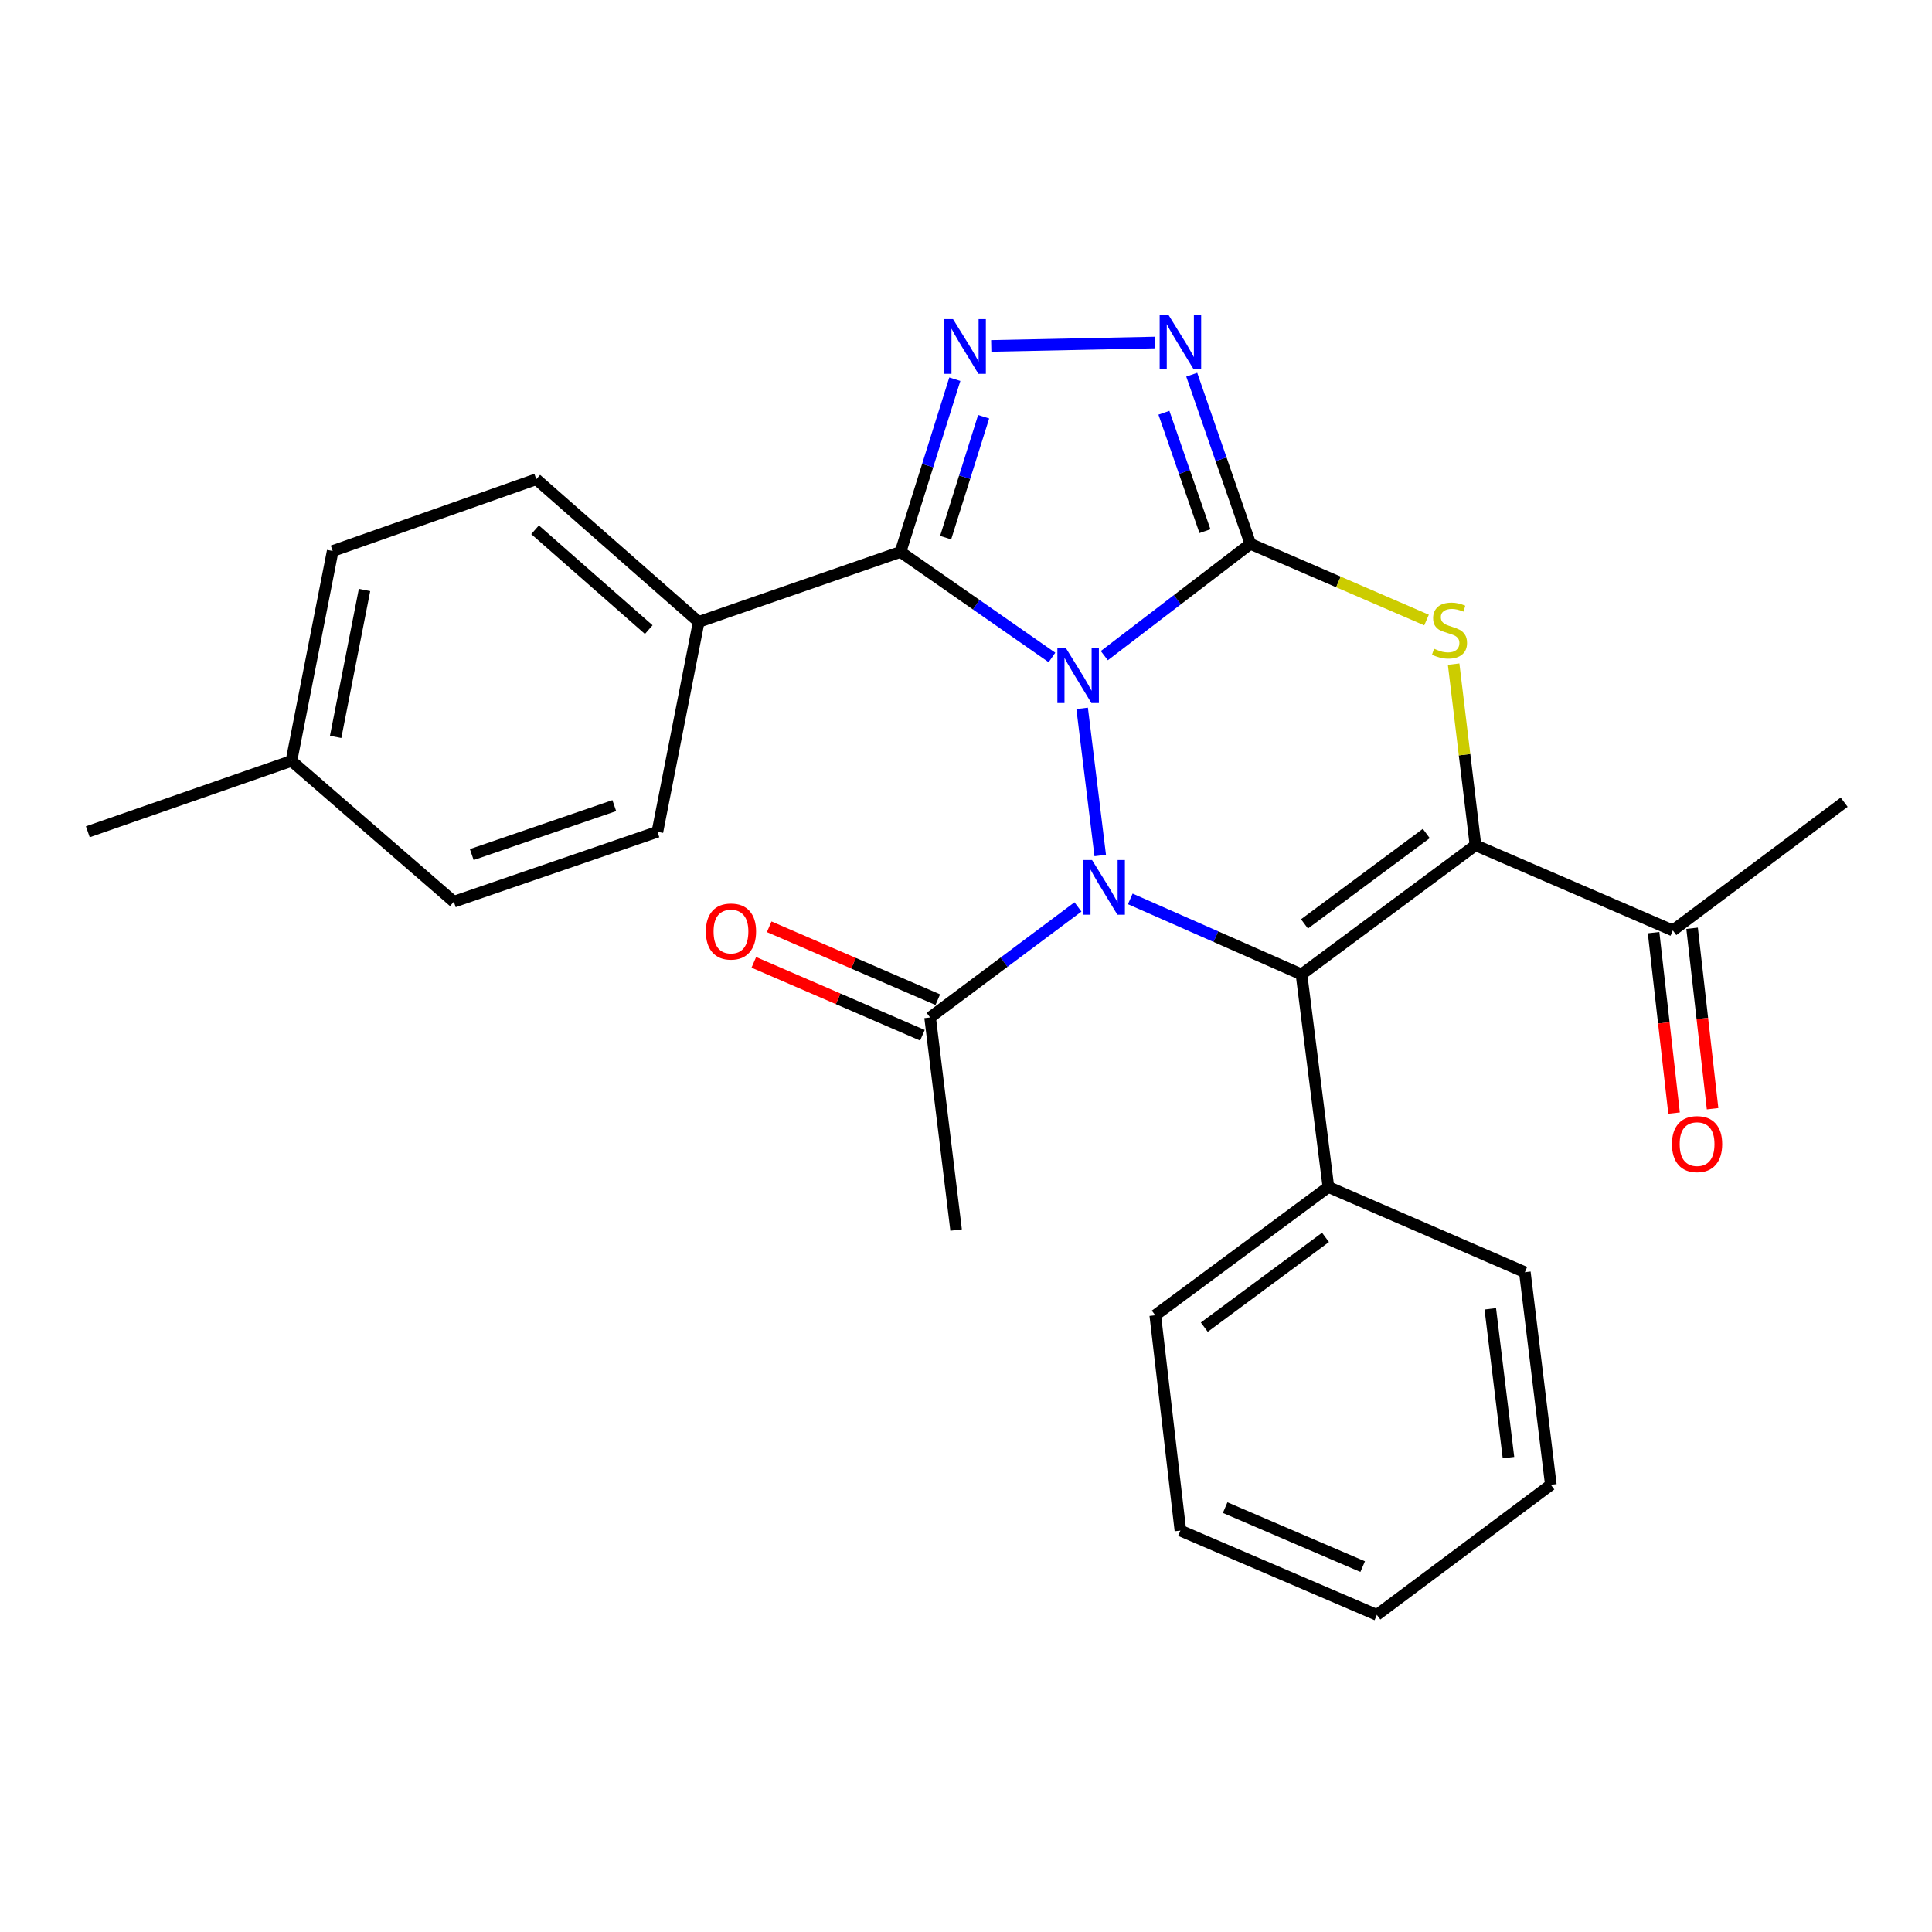 <?xml version='1.0' encoding='iso-8859-1'?>
<svg version='1.1' baseProfile='full'
              xmlns='http://www.w3.org/2000/svg'
                      xmlns:rdkit='http://www.rdkit.org/xml'
                      xmlns:xlink='http://www.w3.org/1999/xlink'
                  xml:space='preserve'
width='1000px' height='1000px' viewBox='0 0 1000 1000'>
<!-- END OF HEADER -->
<rect style='opacity:1.0;fill:#FFFFFF;stroke:none' width='1000' height='1000' x='0' y='0'> </rect>
<path class='bond-0' d='M 571.587,339.364 L 609.385,310.426' style='fill:none;fill-rule:evenodd;stroke:#0000FF;stroke-width:6px;stroke-linecap:butt;stroke-linejoin:miter;stroke-opacity:1' />
<path class='bond-0' d='M 609.385,310.426 L 647.184,281.487' style='fill:none;fill-rule:evenodd;stroke:#000000;stroke-width:6px;stroke-linecap:butt;stroke-linejoin:miter;stroke-opacity:1' />
<path class='bond-1' d='M 560.119,366.655 L 569.476,442.813' style='fill:none;fill-rule:evenodd;stroke:#0000FF;stroke-width:6px;stroke-linecap:butt;stroke-linejoin:miter;stroke-opacity:1' />
<path class='bond-4' d='M 544.499,340.298 L 505.304,312.982' style='fill:none;fill-rule:evenodd;stroke:#0000FF;stroke-width:6px;stroke-linecap:butt;stroke-linejoin:miter;stroke-opacity:1' />
<path class='bond-4' d='M 505.304,312.982 L 466.11,285.666' style='fill:none;fill-rule:evenodd;stroke:#000000;stroke-width:6px;stroke-linecap:butt;stroke-linejoin:miter;stroke-opacity:1' />
<path class='bond-5' d='M 647.184,281.487 L 692.777,301.205' style='fill:none;fill-rule:evenodd;stroke:#000000;stroke-width:6px;stroke-linecap:butt;stroke-linejoin:miter;stroke-opacity:1' />
<path class='bond-5' d='M 692.777,301.205 L 738.37,320.924' style='fill:none;fill-rule:evenodd;stroke:#CCCC00;stroke-width:6px;stroke-linecap:butt;stroke-linejoin:miter;stroke-opacity:1' />
<path class='bond-7' d='M 647.184,281.487 L 632.013,237.716' style='fill:none;fill-rule:evenodd;stroke:#000000;stroke-width:6px;stroke-linecap:butt;stroke-linejoin:miter;stroke-opacity:1' />
<path class='bond-7' d='M 632.013,237.716 L 616.841,193.944' style='fill:none;fill-rule:evenodd;stroke:#0000FF;stroke-width:6px;stroke-linecap:butt;stroke-linejoin:miter;stroke-opacity:1' />
<path class='bond-7' d='M 623.679,274.925 L 613.059,244.285' style='fill:none;fill-rule:evenodd;stroke:#000000;stroke-width:6px;stroke-linecap:butt;stroke-linejoin:miter;stroke-opacity:1' />
<path class='bond-7' d='M 613.059,244.285 L 602.439,213.645' style='fill:none;fill-rule:evenodd;stroke:#0000FF;stroke-width:6px;stroke-linecap:butt;stroke-linejoin:miter;stroke-opacity:1' />
<path class='bond-2' d='M 585.033,465.274 L 629.342,484.813' style='fill:none;fill-rule:evenodd;stroke:#0000FF;stroke-width:6px;stroke-linecap:butt;stroke-linejoin:miter;stroke-opacity:1' />
<path class='bond-2' d='M 629.342,484.813 L 673.652,504.352' style='fill:none;fill-rule:evenodd;stroke:#000000;stroke-width:6px;stroke-linecap:butt;stroke-linejoin:miter;stroke-opacity:1' />
<path class='bond-8' d='M 557.951,469.435 L 519.687,498.032' style='fill:none;fill-rule:evenodd;stroke:#0000FF;stroke-width:6px;stroke-linecap:butt;stroke-linejoin:miter;stroke-opacity:1' />
<path class='bond-8' d='M 519.687,498.032 L 481.422,526.63' style='fill:none;fill-rule:evenodd;stroke:#000000;stroke-width:6px;stroke-linecap:butt;stroke-linejoin:miter;stroke-opacity:1' />
<path class='bond-3' d='M 673.652,504.352 L 763.709,437.497' style='fill:none;fill-rule:evenodd;stroke:#000000;stroke-width:6px;stroke-linecap:butt;stroke-linejoin:miter;stroke-opacity:1' />
<path class='bond-3' d='M 675.203,478.217 L 738.244,431.419' style='fill:none;fill-rule:evenodd;stroke:#000000;stroke-width:6px;stroke-linecap:butt;stroke-linejoin:miter;stroke-opacity:1' />
<path class='bond-11' d='M 673.652,504.352 L 687.582,614.392' style='fill:none;fill-rule:evenodd;stroke:#000000;stroke-width:6px;stroke-linecap:butt;stroke-linejoin:miter;stroke-opacity:1' />
<path class='bond-9' d='M 763.709,437.497 L 865.859,481.607' style='fill:none;fill-rule:evenodd;stroke:#000000;stroke-width:6px;stroke-linecap:butt;stroke-linejoin:miter;stroke-opacity:1' />
<path class='bond-28' d='M 763.709,437.497 L 758.051,390.624' style='fill:none;fill-rule:evenodd;stroke:#000000;stroke-width:6px;stroke-linecap:butt;stroke-linejoin:miter;stroke-opacity:1' />
<path class='bond-28' d='M 758.051,390.624 L 752.393,343.751' style='fill:none;fill-rule:evenodd;stroke:#CCCC00;stroke-width:6px;stroke-linecap:butt;stroke-linejoin:miter;stroke-opacity:1' />
<path class='bond-6' d='M 466.11,285.666 L 480.162,240.97' style='fill:none;fill-rule:evenodd;stroke:#000000;stroke-width:6px;stroke-linecap:butt;stroke-linejoin:miter;stroke-opacity:1' />
<path class='bond-6' d='M 480.162,240.97 L 494.215,196.274' style='fill:none;fill-rule:evenodd;stroke:#0000FF;stroke-width:6px;stroke-linecap:butt;stroke-linejoin:miter;stroke-opacity:1' />
<path class='bond-6' d='M 489.462,278.274 L 499.299,246.986' style='fill:none;fill-rule:evenodd;stroke:#000000;stroke-width:6px;stroke-linecap:butt;stroke-linejoin:miter;stroke-opacity:1' />
<path class='bond-6' d='M 499.299,246.986 L 509.136,215.699' style='fill:none;fill-rule:evenodd;stroke:#0000FF;stroke-width:6px;stroke-linecap:butt;stroke-linejoin:miter;stroke-opacity:1' />
<path class='bond-10' d='M 466.11,285.666 L 361.643,321.886' style='fill:none;fill-rule:evenodd;stroke:#000000;stroke-width:6px;stroke-linecap:butt;stroke-linejoin:miter;stroke-opacity:1' />
<path class='bond-27' d='M 513.069,179.047 L 597.787,177.293' style='fill:none;fill-rule:evenodd;stroke:#0000FF;stroke-width:6px;stroke-linecap:butt;stroke-linejoin:miter;stroke-opacity:1' />
<path class='bond-12' d='M 485.402,517.423 L 441.769,498.562' style='fill:none;fill-rule:evenodd;stroke:#000000;stroke-width:6px;stroke-linecap:butt;stroke-linejoin:miter;stroke-opacity:1' />
<path class='bond-12' d='M 441.769,498.562 L 398.135,479.701' style='fill:none;fill-rule:evenodd;stroke:#FF0000;stroke-width:6px;stroke-linecap:butt;stroke-linejoin:miter;stroke-opacity:1' />
<path class='bond-12' d='M 477.443,535.837 L 433.809,516.975' style='fill:none;fill-rule:evenodd;stroke:#000000;stroke-width:6px;stroke-linecap:butt;stroke-linejoin:miter;stroke-opacity:1' />
<path class='bond-12' d='M 433.809,516.975 L 390.176,498.114' style='fill:none;fill-rule:evenodd;stroke:#FF0000;stroke-width:6px;stroke-linecap:butt;stroke-linejoin:miter;stroke-opacity:1' />
<path class='bond-19' d='M 481.422,526.63 L 494.885,636.669' style='fill:none;fill-rule:evenodd;stroke:#000000;stroke-width:6px;stroke-linecap:butt;stroke-linejoin:miter;stroke-opacity:1' />
<path class='bond-13' d='M 855.893,482.738 L 861.196,529.437' style='fill:none;fill-rule:evenodd;stroke:#000000;stroke-width:6px;stroke-linecap:butt;stroke-linejoin:miter;stroke-opacity:1' />
<path class='bond-13' d='M 861.196,529.437 L 866.499,576.135' style='fill:none;fill-rule:evenodd;stroke:#FF0000;stroke-width:6px;stroke-linecap:butt;stroke-linejoin:miter;stroke-opacity:1' />
<path class='bond-13' d='M 875.824,480.475 L 881.128,527.173' style='fill:none;fill-rule:evenodd;stroke:#000000;stroke-width:6px;stroke-linecap:butt;stroke-linejoin:miter;stroke-opacity:1' />
<path class='bond-13' d='M 881.128,527.173 L 886.431,573.871' style='fill:none;fill-rule:evenodd;stroke:#FF0000;stroke-width:6px;stroke-linecap:butt;stroke-linejoin:miter;stroke-opacity:1' />
<path class='bond-20' d='M 865.859,481.607 L 954.545,415.22' style='fill:none;fill-rule:evenodd;stroke:#000000;stroke-width:6px;stroke-linecap:butt;stroke-linejoin:miter;stroke-opacity:1' />
<path class='bond-14' d='M 361.643,321.886 L 277.581,248.054' style='fill:none;fill-rule:evenodd;stroke:#000000;stroke-width:6px;stroke-linecap:butt;stroke-linejoin:miter;stroke-opacity:1' />
<path class='bond-14' d='M 335.796,325.883 L 276.952,274.201' style='fill:none;fill-rule:evenodd;stroke:#000000;stroke-width:6px;stroke-linecap:butt;stroke-linejoin:miter;stroke-opacity:1' />
<path class='bond-15' d='M 361.643,321.886 L 340.279,430.532' style='fill:none;fill-rule:evenodd;stroke:#000000;stroke-width:6px;stroke-linecap:butt;stroke-linejoin:miter;stroke-opacity:1' />
<path class='bond-21' d='M 687.582,614.392 L 597.959,680.779' style='fill:none;fill-rule:evenodd;stroke:#000000;stroke-width:6px;stroke-linecap:butt;stroke-linejoin:miter;stroke-opacity:1' />
<path class='bond-21' d='M 686.079,640.469 L 623.343,686.94' style='fill:none;fill-rule:evenodd;stroke:#000000;stroke-width:6px;stroke-linecap:butt;stroke-linejoin:miter;stroke-opacity:1' />
<path class='bond-22' d='M 687.582,614.392 L 789.263,658.501' style='fill:none;fill-rule:evenodd;stroke:#000000;stroke-width:6px;stroke-linecap:butt;stroke-linejoin:miter;stroke-opacity:1' />
<path class='bond-17' d='M 277.581,248.054 L 172.199,285.198' style='fill:none;fill-rule:evenodd;stroke:#000000;stroke-width:6px;stroke-linecap:butt;stroke-linejoin:miter;stroke-opacity:1' />
<path class='bond-16' d='M 340.279,430.532 L 234.898,466.729' style='fill:none;fill-rule:evenodd;stroke:#000000;stroke-width:6px;stroke-linecap:butt;stroke-linejoin:miter;stroke-opacity:1' />
<path class='bond-16' d='M 317.955,416.99 L 244.188,442.328' style='fill:none;fill-rule:evenodd;stroke:#000000;stroke-width:6px;stroke-linecap:butt;stroke-linejoin:miter;stroke-opacity:1' />
<path class='bond-18' d='M 234.898,466.729 L 150.847,393.845' style='fill:none;fill-rule:evenodd;stroke:#000000;stroke-width:6px;stroke-linecap:butt;stroke-linejoin:miter;stroke-opacity:1' />
<path class='bond-29' d='M 172.199,285.198 L 150.847,393.845' style='fill:none;fill-rule:evenodd;stroke:#000000;stroke-width:6px;stroke-linecap:butt;stroke-linejoin:miter;stroke-opacity:1' />
<path class='bond-29' d='M 188.68,305.364 L 173.733,381.416' style='fill:none;fill-rule:evenodd;stroke:#000000;stroke-width:6px;stroke-linecap:butt;stroke-linejoin:miter;stroke-opacity:1' />
<path class='bond-23' d='M 150.847,393.845 L 45.455,430.532' style='fill:none;fill-rule:evenodd;stroke:#000000;stroke-width:6px;stroke-linecap:butt;stroke-linejoin:miter;stroke-opacity:1' />
<path class='bond-25' d='M 597.959,680.779 L 610.976,792.223' style='fill:none;fill-rule:evenodd;stroke:#000000;stroke-width:6px;stroke-linecap:butt;stroke-linejoin:miter;stroke-opacity:1' />
<path class='bond-24' d='M 789.263,658.501 L 802.715,768.53' style='fill:none;fill-rule:evenodd;stroke:#000000;stroke-width:6px;stroke-linecap:butt;stroke-linejoin:miter;stroke-opacity:1' />
<path class='bond-24' d='M 771.369,677.44 L 780.785,754.46' style='fill:none;fill-rule:evenodd;stroke:#000000;stroke-width:6px;stroke-linecap:butt;stroke-linejoin:miter;stroke-opacity:1' />
<path class='bond-26' d='M 802.715,768.53 L 712.657,835.853' style='fill:none;fill-rule:evenodd;stroke:#000000;stroke-width:6px;stroke-linecap:butt;stroke-linejoin:miter;stroke-opacity:1' />
<path class='bond-30' d='M 610.976,792.223 L 712.657,835.853' style='fill:none;fill-rule:evenodd;stroke:#000000;stroke-width:6px;stroke-linecap:butt;stroke-linejoin:miter;stroke-opacity:1' />
<path class='bond-30' d='M 634.138,780.333 L 705.315,810.874' style='fill:none;fill-rule:evenodd;stroke:#000000;stroke-width:6px;stroke-linecap:butt;stroke-linejoin:miter;stroke-opacity:1' />
<path  class='atom-0' d='M 551.78 335.575
L 561.06 350.575
Q 561.98 352.055, 563.46 354.735
Q 564.94 357.415, 565.02 357.575
L 565.02 335.575
L 568.78 335.575
L 568.78 363.895
L 564.9 363.895
L 554.94 347.495
Q 553.78 345.575, 552.54 343.375
Q 551.34 341.175, 550.98 340.495
L 550.98 363.895
L 547.3 363.895
L 547.3 335.575
L 551.78 335.575
' fill='#0000FF'/>
<path  class='atom-2' d='M 565.242 445.147
L 574.522 460.147
Q 575.442 461.627, 576.922 464.307
Q 578.402 466.987, 578.482 467.147
L 578.482 445.147
L 582.242 445.147
L 582.242 473.467
L 578.362 473.467
L 568.402 457.067
Q 567.242 455.147, 566.002 452.947
Q 564.802 450.747, 564.442 450.067
L 564.442 473.467
L 560.762 473.467
L 560.762 445.147
L 565.242 445.147
' fill='#0000FF'/>
<path  class='atom-6' d='M 742.258 335.785
Q 742.578 335.905, 743.898 336.465
Q 745.218 337.025, 746.658 337.385
Q 748.138 337.705, 749.578 337.705
Q 752.258 337.705, 753.818 336.425
Q 755.378 335.105, 755.378 332.825
Q 755.378 331.265, 754.578 330.305
Q 753.818 329.345, 752.618 328.825
Q 751.418 328.305, 749.418 327.705
Q 746.898 326.945, 745.378 326.225
Q 743.898 325.505, 742.818 323.985
Q 741.778 322.465, 741.778 319.905
Q 741.778 316.345, 744.178 314.145
Q 746.618 311.945, 751.418 311.945
Q 754.698 311.945, 758.418 313.505
L 757.498 316.585
Q 754.098 315.185, 751.538 315.185
Q 748.778 315.185, 747.258 316.345
Q 745.738 317.465, 745.778 319.425
Q 745.778 320.945, 746.538 321.865
Q 747.338 322.785, 748.458 323.305
Q 749.618 323.825, 751.538 324.425
Q 754.098 325.225, 755.618 326.025
Q 757.138 326.825, 758.218 328.465
Q 759.338 330.065, 759.338 332.825
Q 759.338 336.745, 756.698 338.865
Q 754.098 340.945, 749.738 340.945
Q 747.218 340.945, 745.298 340.385
Q 743.418 339.865, 741.178 338.945
L 742.258 335.785
' fill='#CCCC00'/>
<path  class='atom-7' d='M 493.283 165.167
L 502.563 180.167
Q 503.483 181.647, 504.963 184.327
Q 506.443 187.007, 506.523 187.167
L 506.523 165.167
L 510.283 165.167
L 510.283 193.487
L 506.403 193.487
L 496.443 177.087
Q 495.283 175.167, 494.043 172.967
Q 492.843 170.767, 492.483 170.087
L 492.483 193.487
L 488.803 193.487
L 488.803 165.167
L 493.283 165.167
' fill='#0000FF'/>
<path  class='atom-8' d='M 604.716 162.86
L 613.996 177.86
Q 614.916 179.34, 616.396 182.02
Q 617.876 184.7, 617.956 184.86
L 617.956 162.86
L 621.716 162.86
L 621.716 191.18
L 617.836 191.18
L 607.876 174.78
Q 606.716 172.86, 605.476 170.66
Q 604.276 168.46, 603.916 167.78
L 603.916 191.18
L 600.236 191.18
L 600.236 162.86
L 604.716 162.86
' fill='#0000FF'/>
<path  class='atom-13' d='M 365.348 482.155
Q 365.348 475.355, 368.708 471.555
Q 372.068 467.755, 378.348 467.755
Q 384.628 467.755, 387.988 471.555
Q 391.348 475.355, 391.348 482.155
Q 391.348 489.035, 387.948 492.955
Q 384.548 496.835, 378.348 496.835
Q 372.108 496.835, 368.708 492.955
Q 365.348 489.075, 365.348 482.155
M 378.348 493.635
Q 382.668 493.635, 384.988 490.755
Q 387.348 487.835, 387.348 482.155
Q 387.348 476.595, 384.988 473.795
Q 382.668 470.955, 378.348 470.955
Q 374.028 470.955, 371.668 473.755
Q 369.348 476.555, 369.348 482.155
Q 369.348 487.875, 371.668 490.755
Q 374.028 493.635, 378.348 493.635
' fill='#FF0000'/>
<path  class='atom-14' d='M 865.407 592.183
Q 865.407 585.383, 868.767 581.583
Q 872.127 577.783, 878.407 577.783
Q 884.687 577.783, 888.047 581.583
Q 891.407 585.383, 891.407 592.183
Q 891.407 599.063, 888.007 602.983
Q 884.607 606.863, 878.407 606.863
Q 872.167 606.863, 868.767 602.983
Q 865.407 599.103, 865.407 592.183
M 878.407 603.663
Q 882.727 603.663, 885.047 600.783
Q 887.407 597.863, 887.407 592.183
Q 887.407 586.623, 885.047 583.823
Q 882.727 580.983, 878.407 580.983
Q 874.087 580.983, 871.727 583.783
Q 869.407 586.583, 869.407 592.183
Q 869.407 597.903, 871.727 600.783
Q 874.087 603.663, 878.407 603.663
' fill='#FF0000'/>
</svg>
